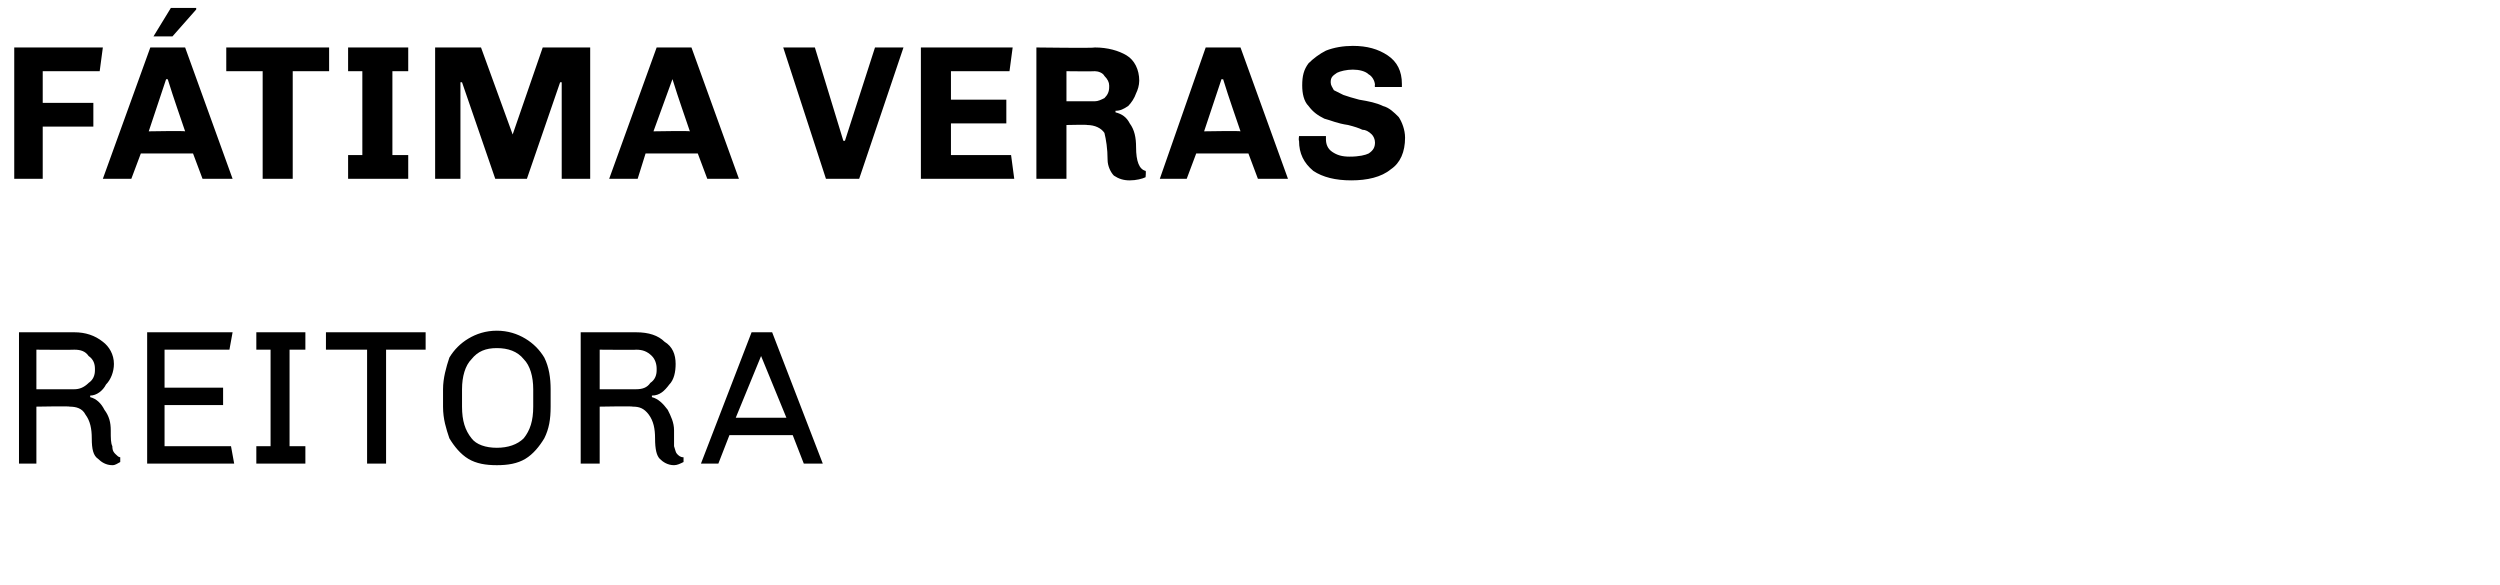 <?xml version="1.0" standalone="no"?><!DOCTYPE svg PUBLIC "-//W3C//DTD SVG 1.1//EN" "http://www.w3.org/Graphics/SVG/1.1/DTD/svg11.dtd"><svg xmlns="http://www.w3.org/2000/svg" version="1.1" width="158px" height="37px" viewBox="0 0 158 37"><desc>F tima Veras Reitora</desc><defs/><g id="Polygon58990"><path d="m4.7 21c.7 0 1.3.2 1.8.6c.4.3.7.8.7 1.4c0 .5-.2 1-.5 1.3c-.2.4-.6.7-1 .7v.1c.4.1.7.4.9.8c.3.4.4.8.4 1.3c0 .5 0 .8.1 1c0 .3.1.4.2.5c.1.1.2.2.3.2v.3c-.2.1-.3.2-.5.2c-.4 0-.7-.2-.9-.4c-.3-.2-.4-.6-.4-1.3c0-.6-.1-1.1-.4-1.5c-.2-.4-.6-.5-1-.5c.03-.04-2.1 0-2.1 0v3.6H1.2V21h3.5s-.03.05 0 0zm-2.4 1.1v2.5h2.4c.3 0 .6-.1.9-.4c.3-.2.4-.5.4-.8v-.1c0-.3-.1-.6-.4-.8c-.2-.3-.5-.4-.9-.4c-.02.02-2.4 0-2.4 0zM14.7 21l-.2 1.1h-4.1v2.4h3.7v1.1h-3.7v2.6h4.2l.2 1.1H9.3V21h5.4zm4.6 0v1.1h-1v6.1h1v1.1h-3.1v-1.1h.9v-6.1h-.9V21h3.1zm7.6 0v1.1h-2.5v7.2h-1.2v-7.2h-2.6V21h6.3zm4.5-.1c.7 0 1.3.2 1.8.5c.5.3.9.7 1.2 1.2c.3.6.4 1.3.4 2v1.1c0 .8-.1 1.4-.4 2c-.3.5-.7 1-1.2 1.3c-.5.3-1.1.4-1.8.4c-.7 0-1.3-.1-1.8-.4c-.5-.3-.9-.8-1.2-1.3c-.2-.6-.4-1.2-.4-2v-1.1c0-.7.2-1.4.4-2c.3-.5.7-.9 1.2-1.2c.5-.3 1.1-.5 1.8-.5zm0 1.1c-.7 0-1.2.2-1.6.7c-.4.4-.6 1.1-.6 1.9v1.1c0 .9.2 1.5.6 2c.3.4.9.6 1.6.6c.7 0 1.3-.2 1.7-.6c.4-.5.6-1.1.6-2v-1.1c0-.8-.2-1.5-.6-1.9c-.4-.5-1-.7-1.7-.7zm8.8-1c.8 0 1.4.2 1.8.6c.5.3.7.8.7 1.4c0 .5-.1 1-.4 1.3c-.3.4-.6.7-1.1.7v.1c.4.1.7.4 1 .8c.2.4.4.8.4 1.3v1c.1.3.1.4.2.5c.1.1.2.2.4.2v.3c-.2.1-.4.2-.6.2c-.4 0-.7-.2-.9-.4c-.2-.2-.3-.6-.3-1.3c0-.6-.1-1.1-.4-1.5c-.3-.4-.6-.5-1-.5c-.01-.04-2.1 0-2.1 0v3.6h-1.2V21h3.5s.03.05 0 0zm-2.3 1.1v2.5h2.3c.4 0 .7-.1.9-.4c.3-.2.4-.5.4-.8v-.1c0-.3-.1-.6-.3-.8c-.3-.3-.6-.4-1-.4c.04.02-2.3 0-2.3 0zM48.8 21l3.2 8.3h-1.2l-.7-1.8h-4l-.7 1.8h-1.1l3.2-8.3h1.3zm-.7 1.5l-1.6 3.9h3.2l-1.6-3.9z" stroke="none" fill="#000"/></g><g id="Polygon58989"><path d="m6.3 4.5H2.7v2h3.2v1.5H2.7v3.3H.9V3h5.6l-.2 1.5zm3.4-2.2L10.8.5h1.6v.1l-1.5 1.7H9.7zm2.5 7.4H8.9l-.6 1.6H6.5l3-8.3h2.2l3 8.3h-1.9l-.6-1.6zM9.4 8.3s2.27-.04 2.3 0c-.3-.9-.7-2-1.1-3.3c-.03.03-.1 0-.1 0L9.4 8.3zm9.1-3.8v6.8h-1.9V4.5h-2.3V3h6.5v1.5h-2.3zM22 3h3.8v1.5h-1v5.3h1v1.5H22V9.8h.9V4.5h-.9V3zm13.5 8.3V5.2h-.1l-2.1 6.1h-2l-2.1-6.1h-.1v6.1h-1.6V3h2.9l2 5.5L34.3 3h3v8.3h-1.8zm8.6-1.6h-3.3l-.5 1.6h-1.8l3-8.3h2.2l3 8.3h-2l-.6-1.6zm-2.8-1.4s2.32-.04 2.3 0c-.3-.9-.7-2-1.1-3.3c.01.03 0 0 0 0l-1.2 3.3zm12.1.6L55.3 3h1.8l-2.8 8.3h-2.1L49.5 3h2l1.8 5.9h.1zm4.8 2.4V3h5.8l-.2 1.5h-3.7v1.8h3.5v1.5h-3.5v2h3.8l.2 1.5h-5.9zm14.2-.1c-.2.1-.6.2-1 .2c-.4 0-.7-.1-1-.3c-.2-.2-.4-.6-.4-1c0-.7-.1-1.3-.2-1.7c-.2-.3-.6-.5-1.1-.5c.05-.03-1.3 0-1.3 0v3.4h-1.9V3s3.71.05 3.7 0c.8 0 1.5.2 2 .5c.5.3.8.9.8 1.6c0 .3-.1.6-.2.8c-.1.3-.3.6-.5.8c-.3.2-.5.3-.8.3v.1c.4.1.7.3.9.7c.3.4.4.9.4 1.5c0 .9.2 1.4.6 1.5c.04 0 0 .4 0 .4c0 0 .04.01 0 0zm-3.2-4.8c.2 0 .4-.1.6-.2c.2-.2.3-.4.3-.7v-.1c0-.2-.1-.4-.3-.6c-.1-.2-.4-.3-.6-.3c-.05.02-1.8 0-1.8 0v1.9h1.8s-.05.02 0 0zm9.7 3.3h-3.3l-.6 1.6h-1.7L76.2 3h2.2l3 8.3h-1.9l-.6-1.6zm-2.8-1.4s2.3-.04 2.3 0c-.3-.9-.7-2-1.1-3.3c0 .03-.1 0-.1 0l-1.1 3.3zm10.8-2.9c0-.3-.2-.6-.4-.7c-.2-.2-.6-.3-1-.3c-.4 0-.8.1-1 .2c-.3.2-.4.3-.4.6c0 .2.1.3.2.5l.6.3c.3.1.6.2 1 .3c.6.1 1.1.2 1.5.4c.4.1.7.4 1 .7c.2.3.4.8.4 1.3c0 .9-.3 1.6-.9 2c-.6.5-1.5.7-2.5.7c-1 0-1.8-.2-2.4-.6c-.6-.5-.9-1.1-.9-1.9c-.04-.04 0-.3 0-.3h1.7v.2c0 .3.1.6.4.8c.3.2.6.3 1.1.3c.6 0 1-.1 1.2-.2c.3-.2.4-.4.4-.7c0-.2-.1-.4-.2-.5c-.2-.2-.4-.3-.6-.3c-.2-.1-.5-.2-.9-.3c-.7-.1-1.1-.3-1.5-.4c-.4-.2-.7-.4-1-.8c-.3-.3-.4-.8-.4-1.3c0-.6.1-1 .4-1.4c.3-.3.7-.6 1.1-.8c.5-.2 1.1-.3 1.7-.3c.9 0 1.6.2 2.2.6c.6.4.9 1 .9 1.8v.2h-1.7s-.04-.12 0-.1z" stroke="none" fill="#000"/></g></svg>